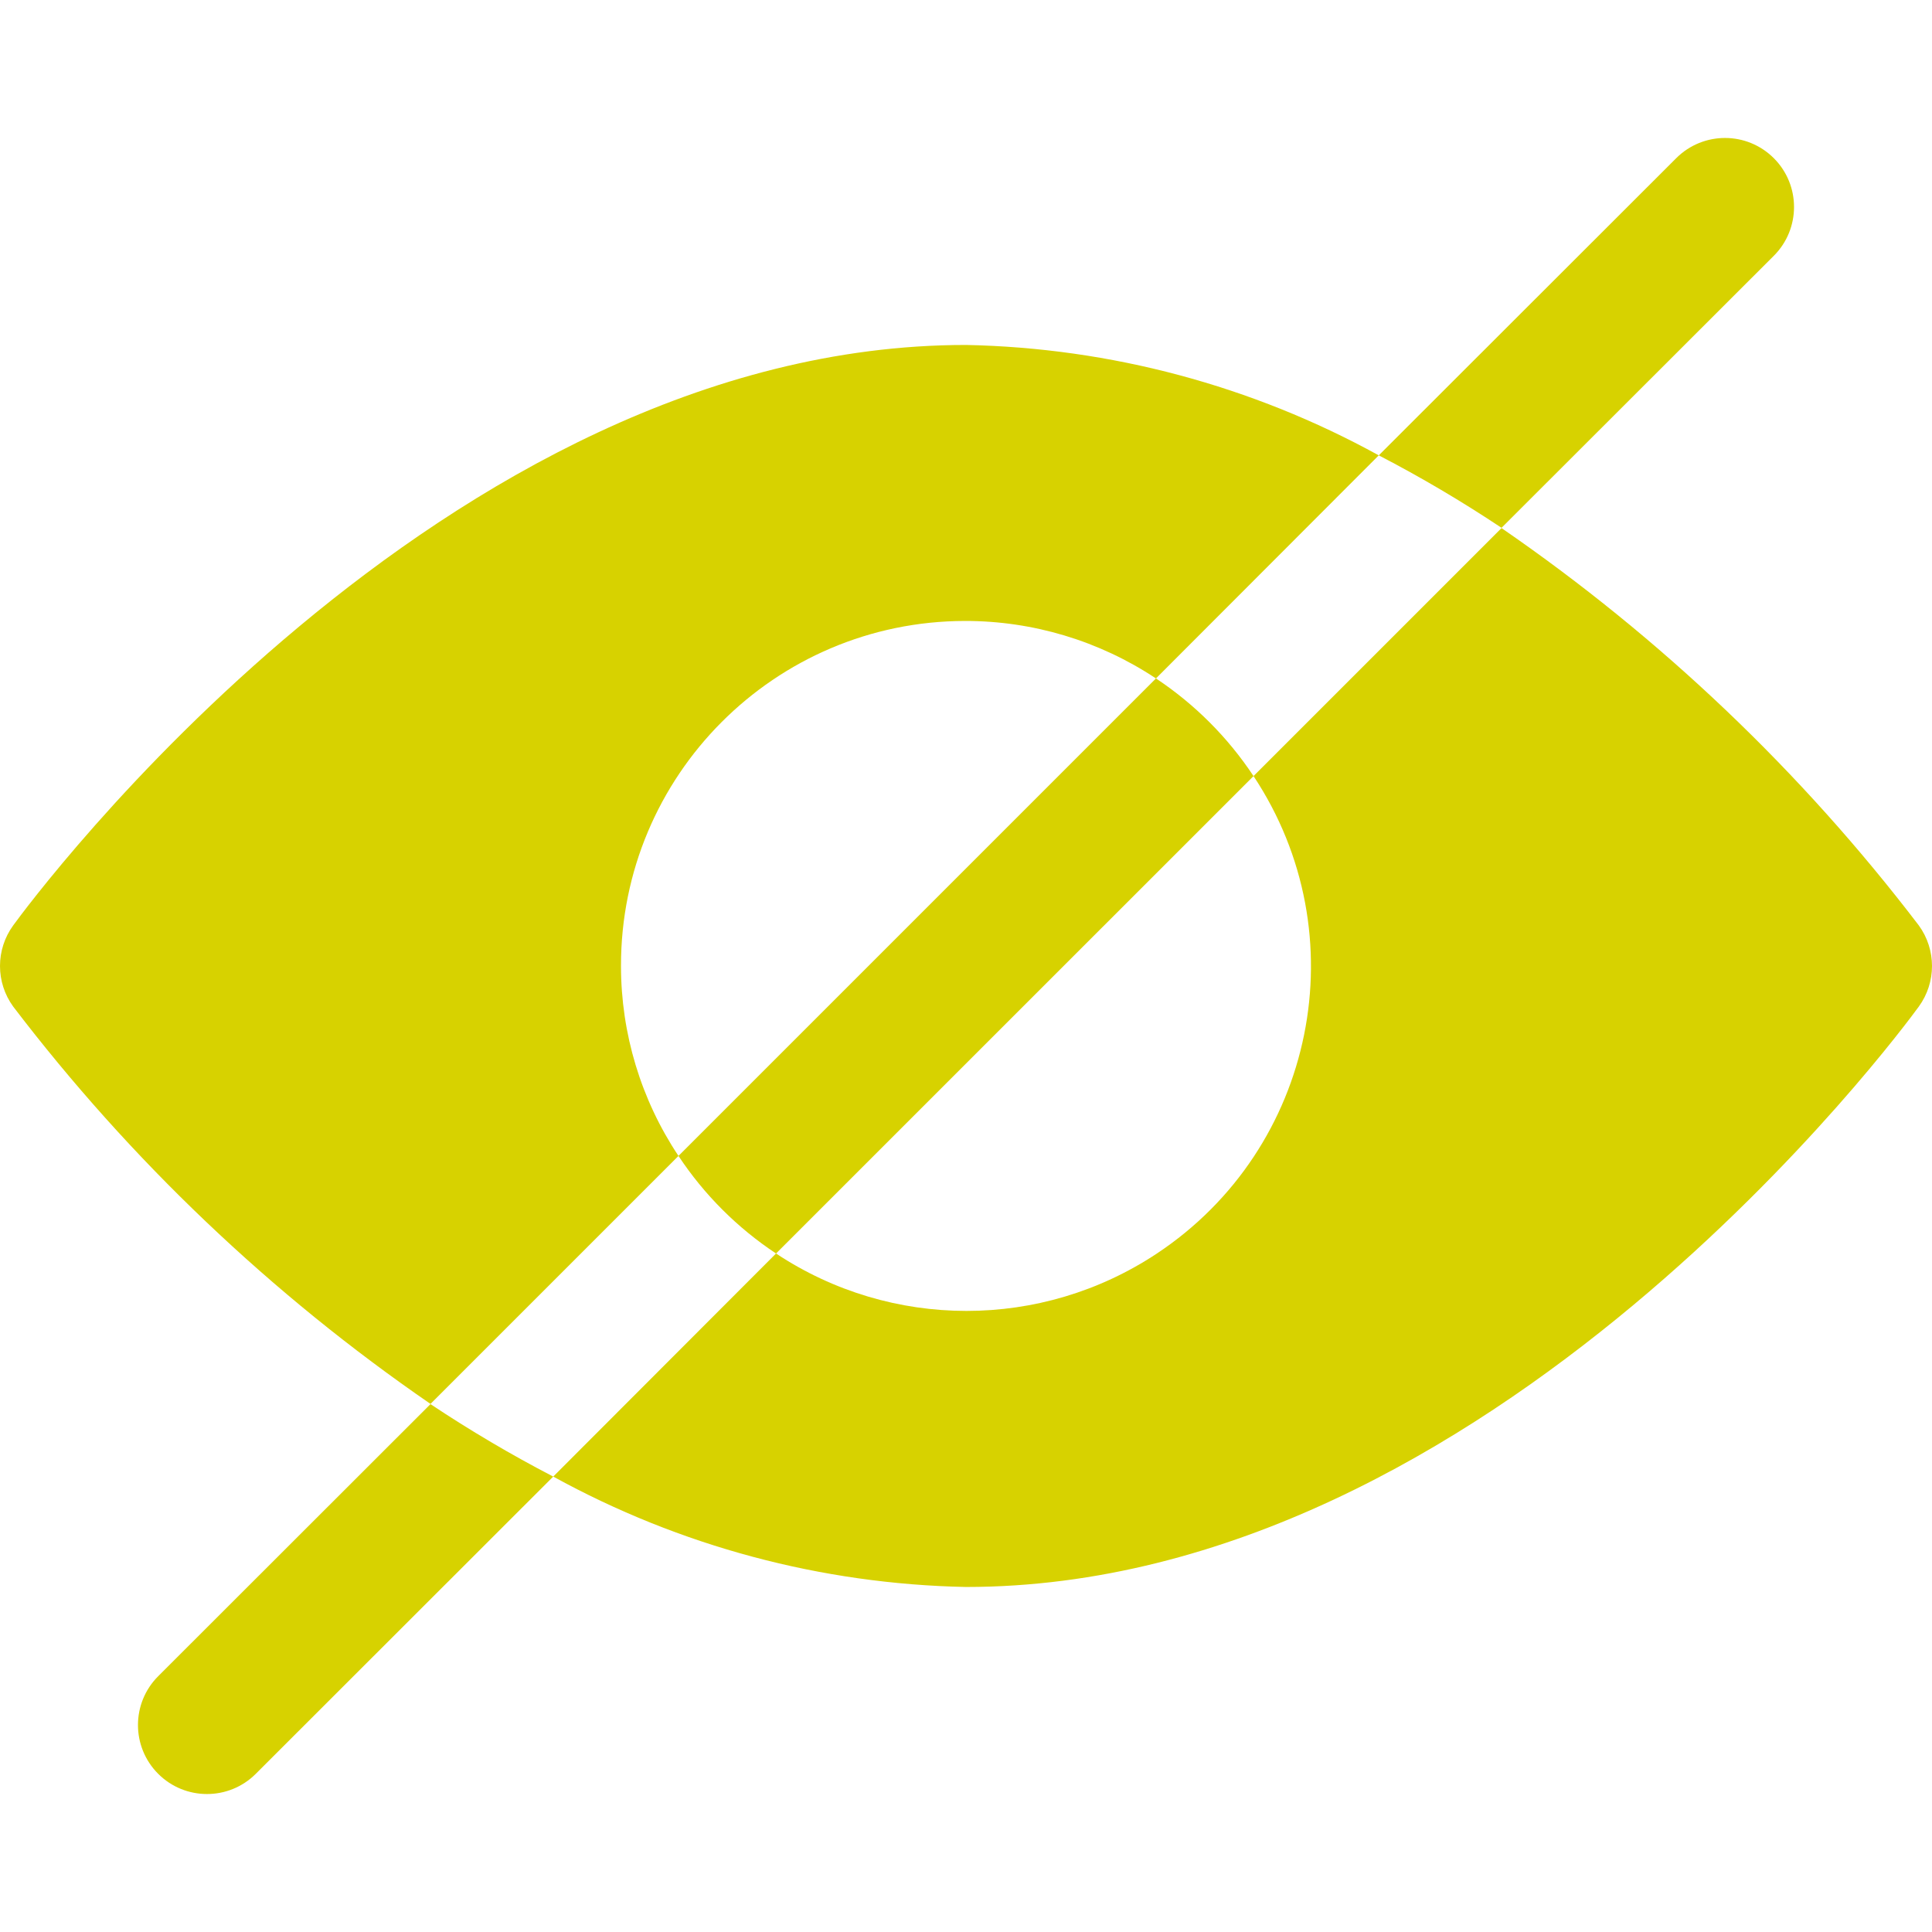 <?xml version="1.0" encoding="UTF-8" standalone="no"?>
<!-- Generator: Adobe Illustrator 19.0.0, SVG Export Plug-In . SVG Version: 6.00 Build 0)  -->

<svg
   xmlns:dc="http://purl.org/dc/elements/1.1/"
   xmlns:cc="http://creativecommons.org/ns#"
   xmlns:rdf="http://www.w3.org/1999/02/22-rdf-syntax-ns#"
   xmlns:svg="http://www.w3.org/2000/svg"
   xmlns="http://www.w3.org/2000/svg"
   xmlns:sodipodi="http://sodipodi.sourceforge.net/DTD/sodipodi-0.dtd"
   xmlns:inkscape="http://www.inkscape.org/namespaces/inkscape"
   version="1.1"
   id="Capa_1"
   x="0px"
   y="0px"
   viewBox="0 0 477.859 477.859"
   style="enable-background:new 0 0 477.859 477.859;"
   xml:space="preserve"
   sodipodi:docname="Privé vert.svg"
   inkscape:version="0.92.4 (5da689c313, 2019-01-14)"><defs
   id="defs921" /><sodipodi:namedview
   pagecolor="#ffffff"
   bordercolor="#666666"
   borderopacity="1"
   objecttolerance="10"
   gridtolerance="10"
   guidetolerance="10"
   inkscape:pageopacity="0"
   inkscape:pageshadow="2"
   inkscape:window-width="1600"
   inkscape:window-height="837"
   id="namedview919"
   showgrid="false"
   inkscape:zoom="1.3272743"
   inkscape:cx="238.9295"
   inkscape:cy="238.9295"
   inkscape:window-x="-8"
   inkscape:window-y="-8"
   inkscape:window-maximized="1"
   inkscape:current-layer="Capa_1" />
<g
   id="g862"
   style="fill:#d7d200;fill-opacity:1">
	<g
   id="g860"
   style="fill:#d7d200;fill-opacity:1">
		<path
   d="M474.603,228.903c-28.995-38.012-63.834-71.186-103.219-98.287l-61.338,61.338    c26.009,39.211,15.306,92.083-23.906,118.091c-28.545,18.934-65.653,18.931-94.195-0.007l-55.108,55.177    c31.32,17.228,66.354,26.598,102.093,27.307c129.707,0,231.407-137.694,235.674-143.565    C478.944,242.977,478.944,234.882,474.603,228.903z"
   id="path858"
   style="fill:#d7d200;fill-opacity:1" />
	</g>
</g>
<g
   id="g868"
   style="fill:#d7d200;fill-opacity:1">
	<g
   id="g866"
   style="fill:#d7d200;fill-opacity:1">
		<path
   d="M238.93,85.321c-129.707,0-231.407,137.711-235.674,143.582c-4.341,5.98-4.341,14.074,0,20.053    c28.995,38.012,63.834,71.186,103.219,98.287l61.338-61.338c-9.272-13.915-14.218-30.263-14.217-46.985    c-0.076-47.053,38.007-85.258,85.059-85.334c16.81-0.027,33.253,4.92,47.258,14.217l55.108-55.177    C309.702,95.4,274.669,86.029,238.93,85.321z"
   id="path864"
   style="fill:#d7d200;fill-opacity:1" />
	</g>
</g>
<g
   id="g874"
   style="fill:#d7d200;fill-opacity:1">
	<g
   id="g872"
   style="fill:#d7d200;fill-opacity:1">
		<path
   d="M106.475,347.294L39.13,414.588c-6.669,6.664-6.672,17.472-0.009,24.141c6.664,6.669,17.472,6.672,24.141,0.009    l73.574-73.523C126.398,359.797,116.262,353.815,106.475,347.294z"
   id="path870"
   style="fill:#d7d200;fill-opacity:1" />
	</g>
</g>
<g
   id="g880"
   style="fill:#d7d200;fill-opacity:1">
	<g
   id="g878"
   style="fill:#d7d200;fill-opacity:1">
		<path
   d="M438.738,39.13c-6.664-6.669-17.472-6.672-24.141-0.009l-73.574,73.506c10.439,5.417,20.574,11.399,30.362,17.92    l67.345-67.277C445.398,56.607,445.401,45.799,438.738,39.13z"
   id="path876"
   style="fill:#d7d200;fill-opacity:1" />
	</g>
</g>
<g
   id="g886"
   style="fill:#d7d200;fill-opacity:1">
	<g
   id="g884"
   style="fill:#d7d200;fill-opacity:1">
		<path
   d="M285.914,167.804L167.813,285.906c6.346,9.58,14.552,17.786,24.132,24.132l118.101-118.084    C303.696,182.373,295.491,174.161,285.914,167.804z"
   id="path882"
   style="fill:#d7d200;fill-opacity:1" />
	</g>
</g>
<g
   id="g888">
</g>
<g
   id="g890">
</g>
<g
   id="g892">
</g>
<g
   id="g894">
</g>
<g
   id="g896">
</g>
<g
   id="g898">
</g>
<g
   id="g900">
</g>
<g
   id="g902">
</g>
<g
   id="g904">
</g>
<g
   id="g906">
</g>
<g
   id="g908">
</g>
<g
   id="g910">
</g>
<g
   id="g912">
</g>
<g
   id="g914">
</g>
<g
   id="g916">
</g>
</svg>